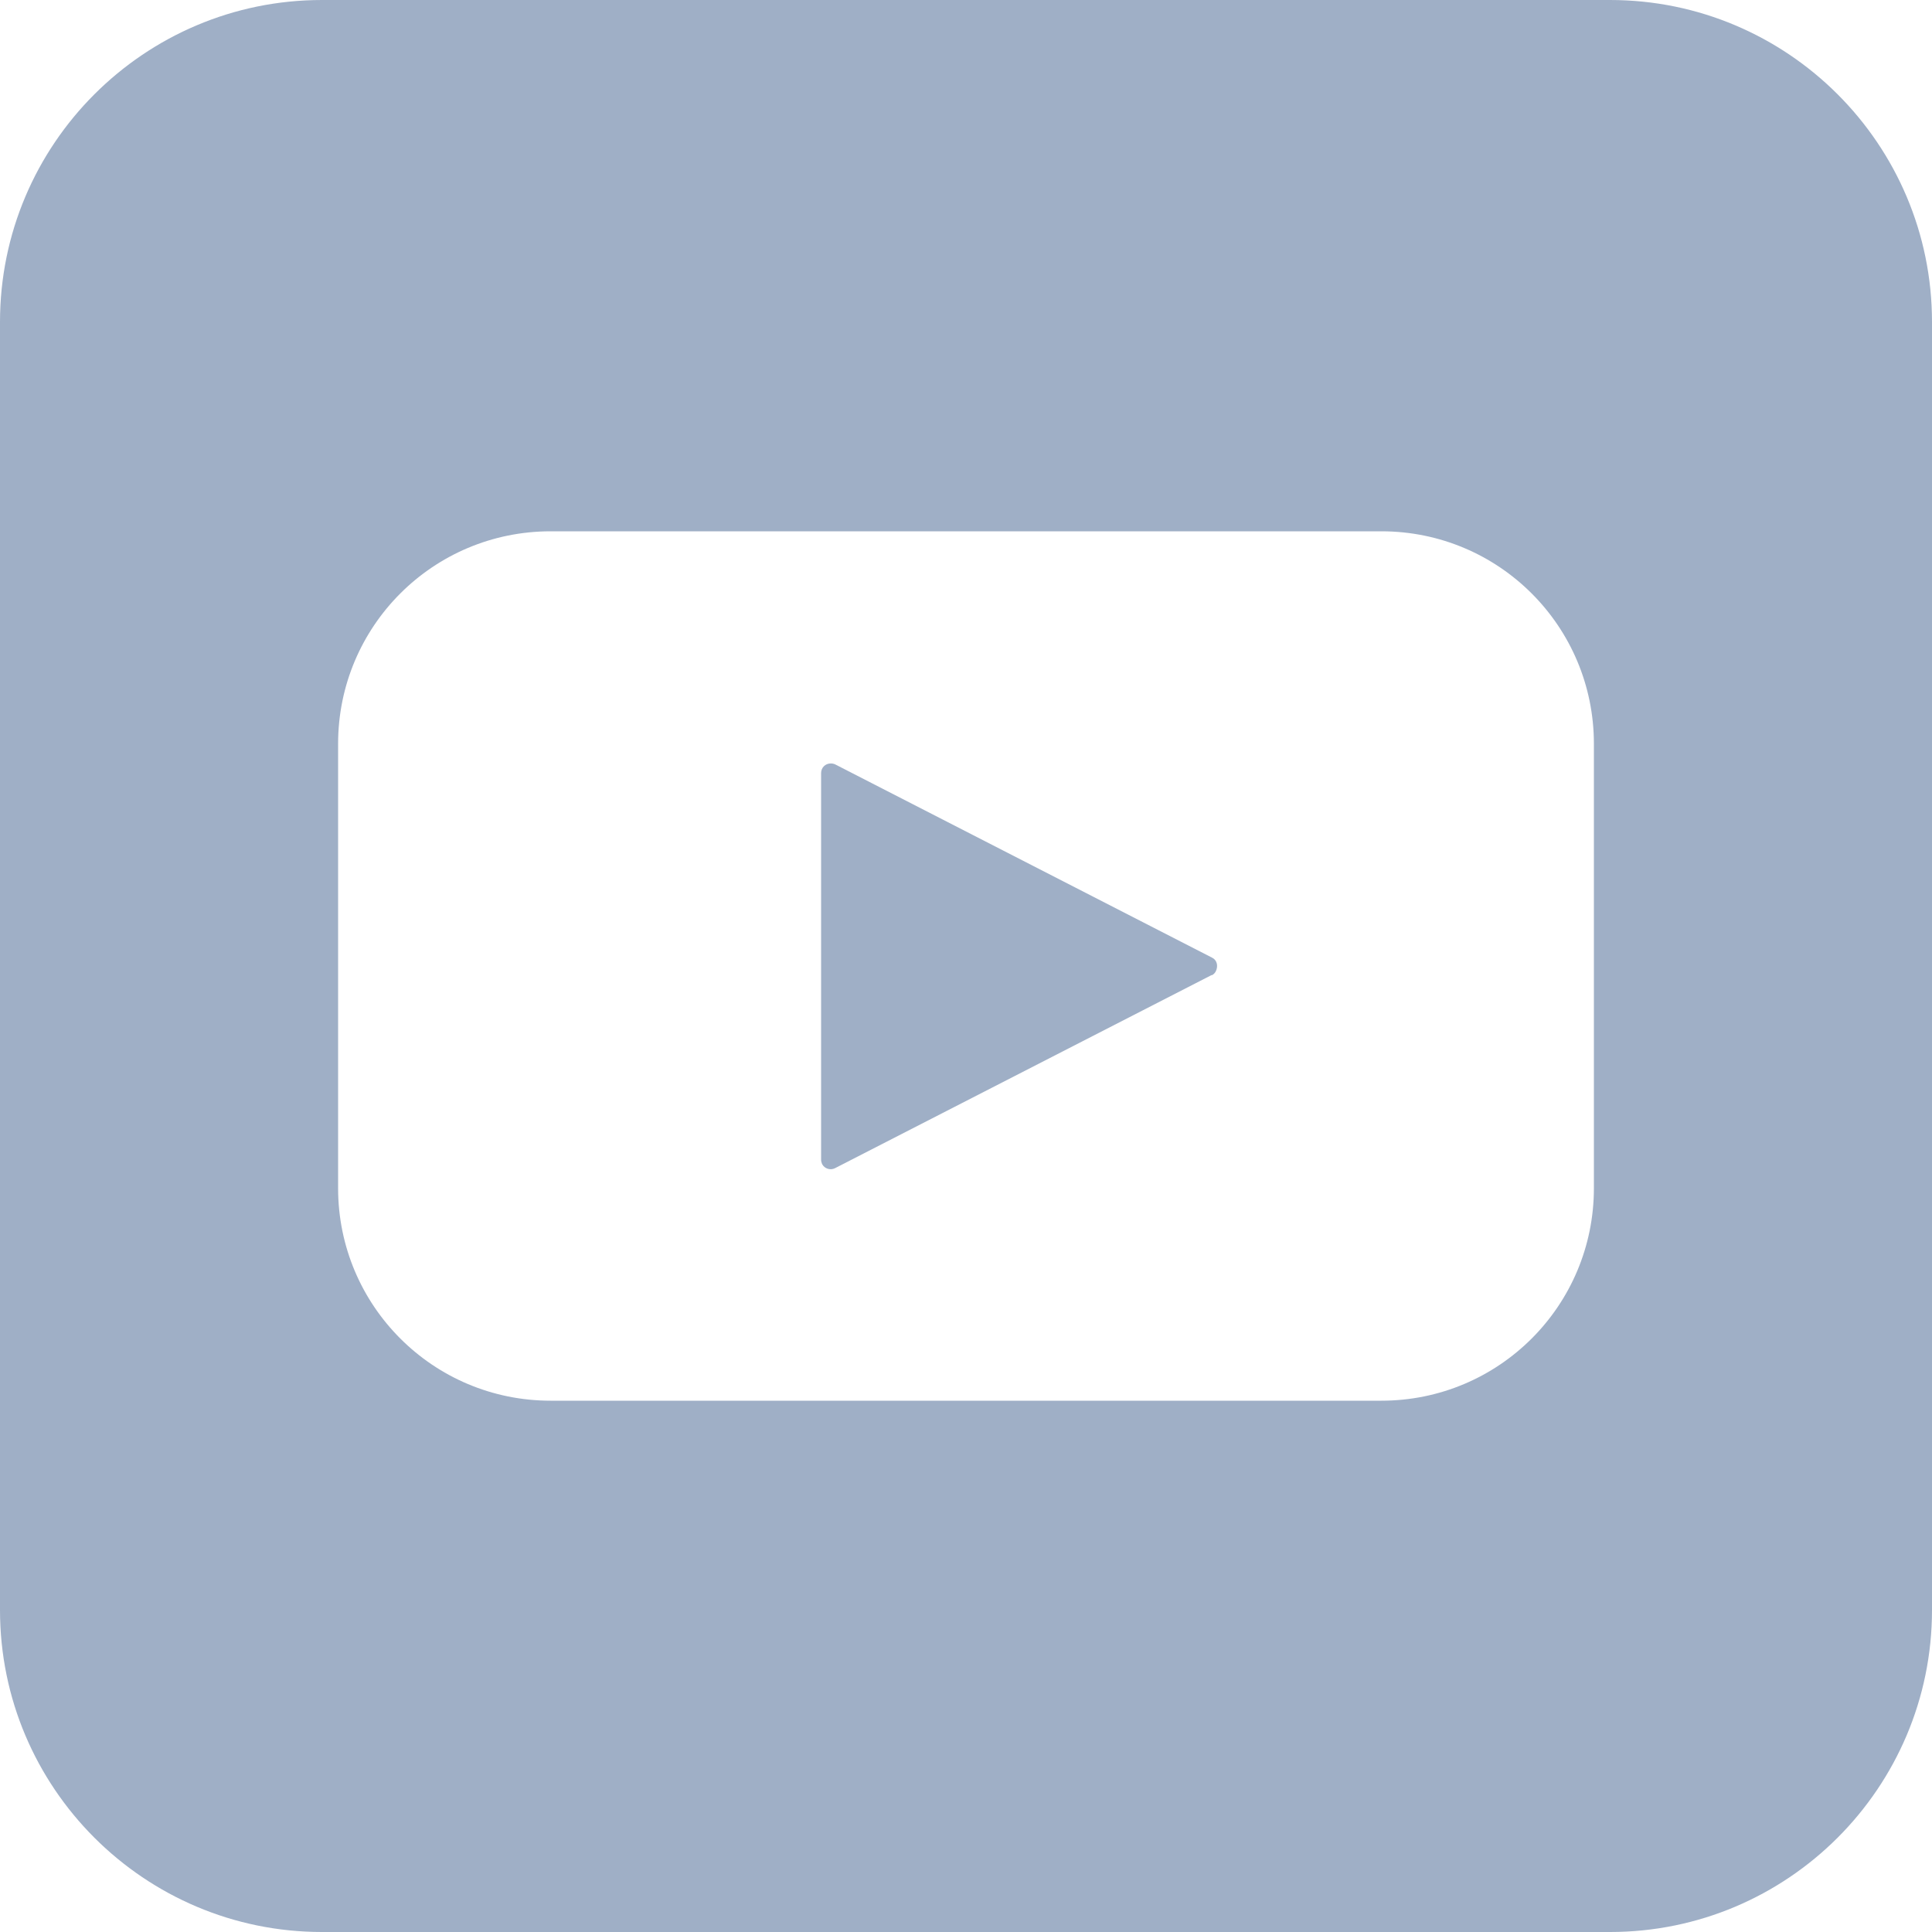 <?xml version="1.0" encoding="UTF-8"?>
<!-- Generator: Adobe Illustrator 23.0.1, SVG Export Plug-In . SVG Version: 6.00 Build 0)  -->
<svg version="1.1" id="Capa_1" xmlns="http://www.w3.org/2000/svg" xmlns:xlink="http://www.w3.org/1999/xlink" x="0px" y="0px" viewBox="0 0 600 600" style="enable-background:new 0 0 600 600;" xml:space="preserve">
<style type="text/css">
	.st0{fill:#9fafc6;}
</style>
<g>
	<path class="st0" d="M376.4,297.4l-117-60c-0.4-0.2-0.9-0.3-1.4-0.3c-1.7,0-3,1.3-3,3v120c0,0.5,0.1,0.9,0.3,1.4   c0.8,1.5,2.6,2,4,1.3l117-60v0.1c0.6-0.3,1-0.7,1.3-1.3C378.4,299.9,377.9,298.1,376.4,297.4z"/>
	<path class="st0" d="M500,0H100C44.8,0,0,44.8,0,100v400c0,55.2,44.8,100,100,100h400c55.2,0,100-44.8,100-100V100   C600,44.8,555.2,0,500,0z M495,369c0,36.5-29.5,66-66,66H171c-36.5,0-66-29.5-66-66V231c0-36.5,29.5-66,66-66h258   c36.5,0,66,29.5,66,66V369z"/>
</g>
</svg>